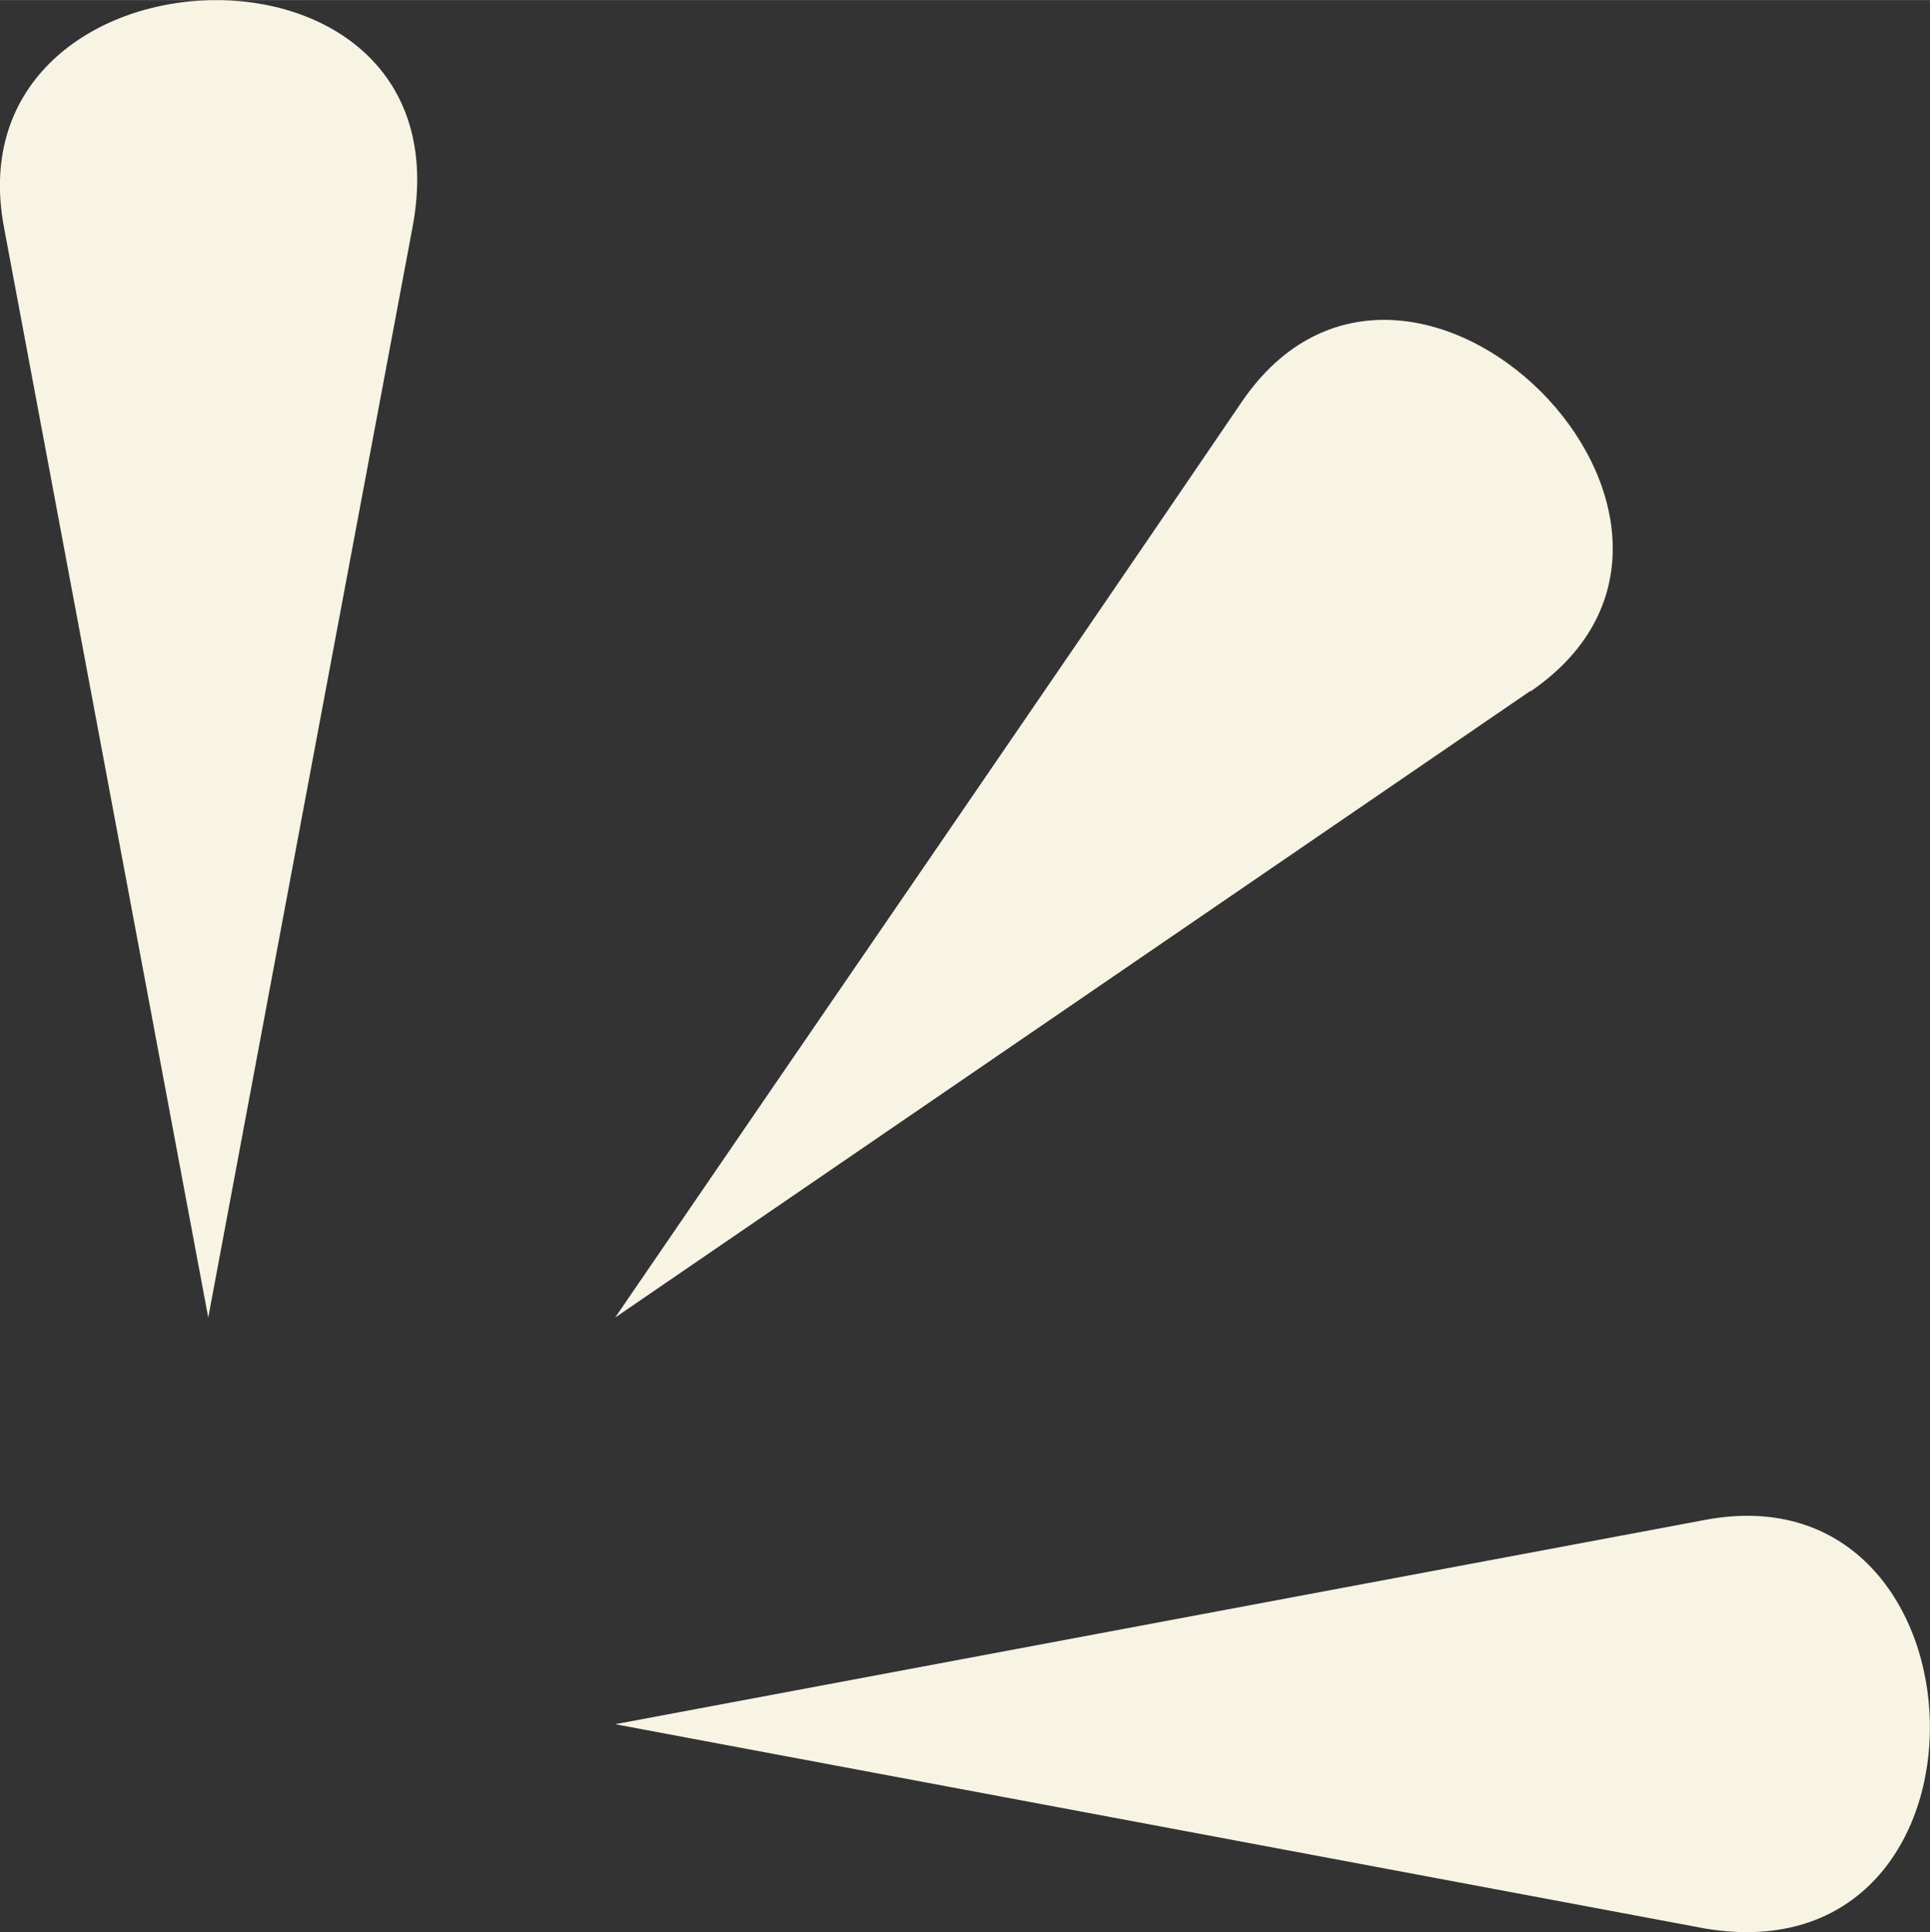 <?xml version="1.0" encoding="UTF-8"?>
<!DOCTYPE svg PUBLIC "-//W3C//DTD SVG 1.1//EN" "http://www.w3.org/Graphics/SVG/1.1/DTD/svg11.dtd">
<!-- Creator: CorelDRAW -->
<svg xmlns="http://www.w3.org/2000/svg" xml:space="preserve" width="2.137in" height="2.139in" version="1.1" style="shape-rendering:geometricPrecision; text-rendering:geometricPrecision; image-rendering:optimizeQuality; fill-rule:evenodd; clip-rule:evenodd"
viewBox="0 0 58.48 58.53"
 xmlns:xlink="http://www.w3.org/1999/xlink"
 xmlns:xodm="http://www.corel.com/coreldraw/odm/2003">
 <rect x="0" y="0" width="58.48" height="58.53" fill="#333333" stroke="none"/>
 <defs>
  <style type="text/css">
   <![CDATA[
    .fil0 {fill:#F8F4E3}
   ]]>
  </style>
 </defs>
 <g id="Layer_x0020_1">
  <g id="_2687088790016">
   <path class="fil0" d="M51.67 46.04l-33.03 6.19 0 0c11.01,2.06 22.02,4.13 33.03,6.19 9.31,1.55 8.84,-14.04 0,-12.38z"/>
   <path class="fil0" d="M46.37 20.93l-27.73 18.98 0 0c6.32,-9.24 12.68,-18.47 18.98,-27.73 5.06,-7.44 16.2,3.66 8.76,8.76z"/>
   <path class="fil0" d="M0.12 6.88l6.19 33.03 0 0c2.06,-11.01 4.12,-22.02 6.19,-33.03 1.79,-9.5 -14.04,-8.84 -12.38,0z"/>
  </g>
 </g>
</svg>
